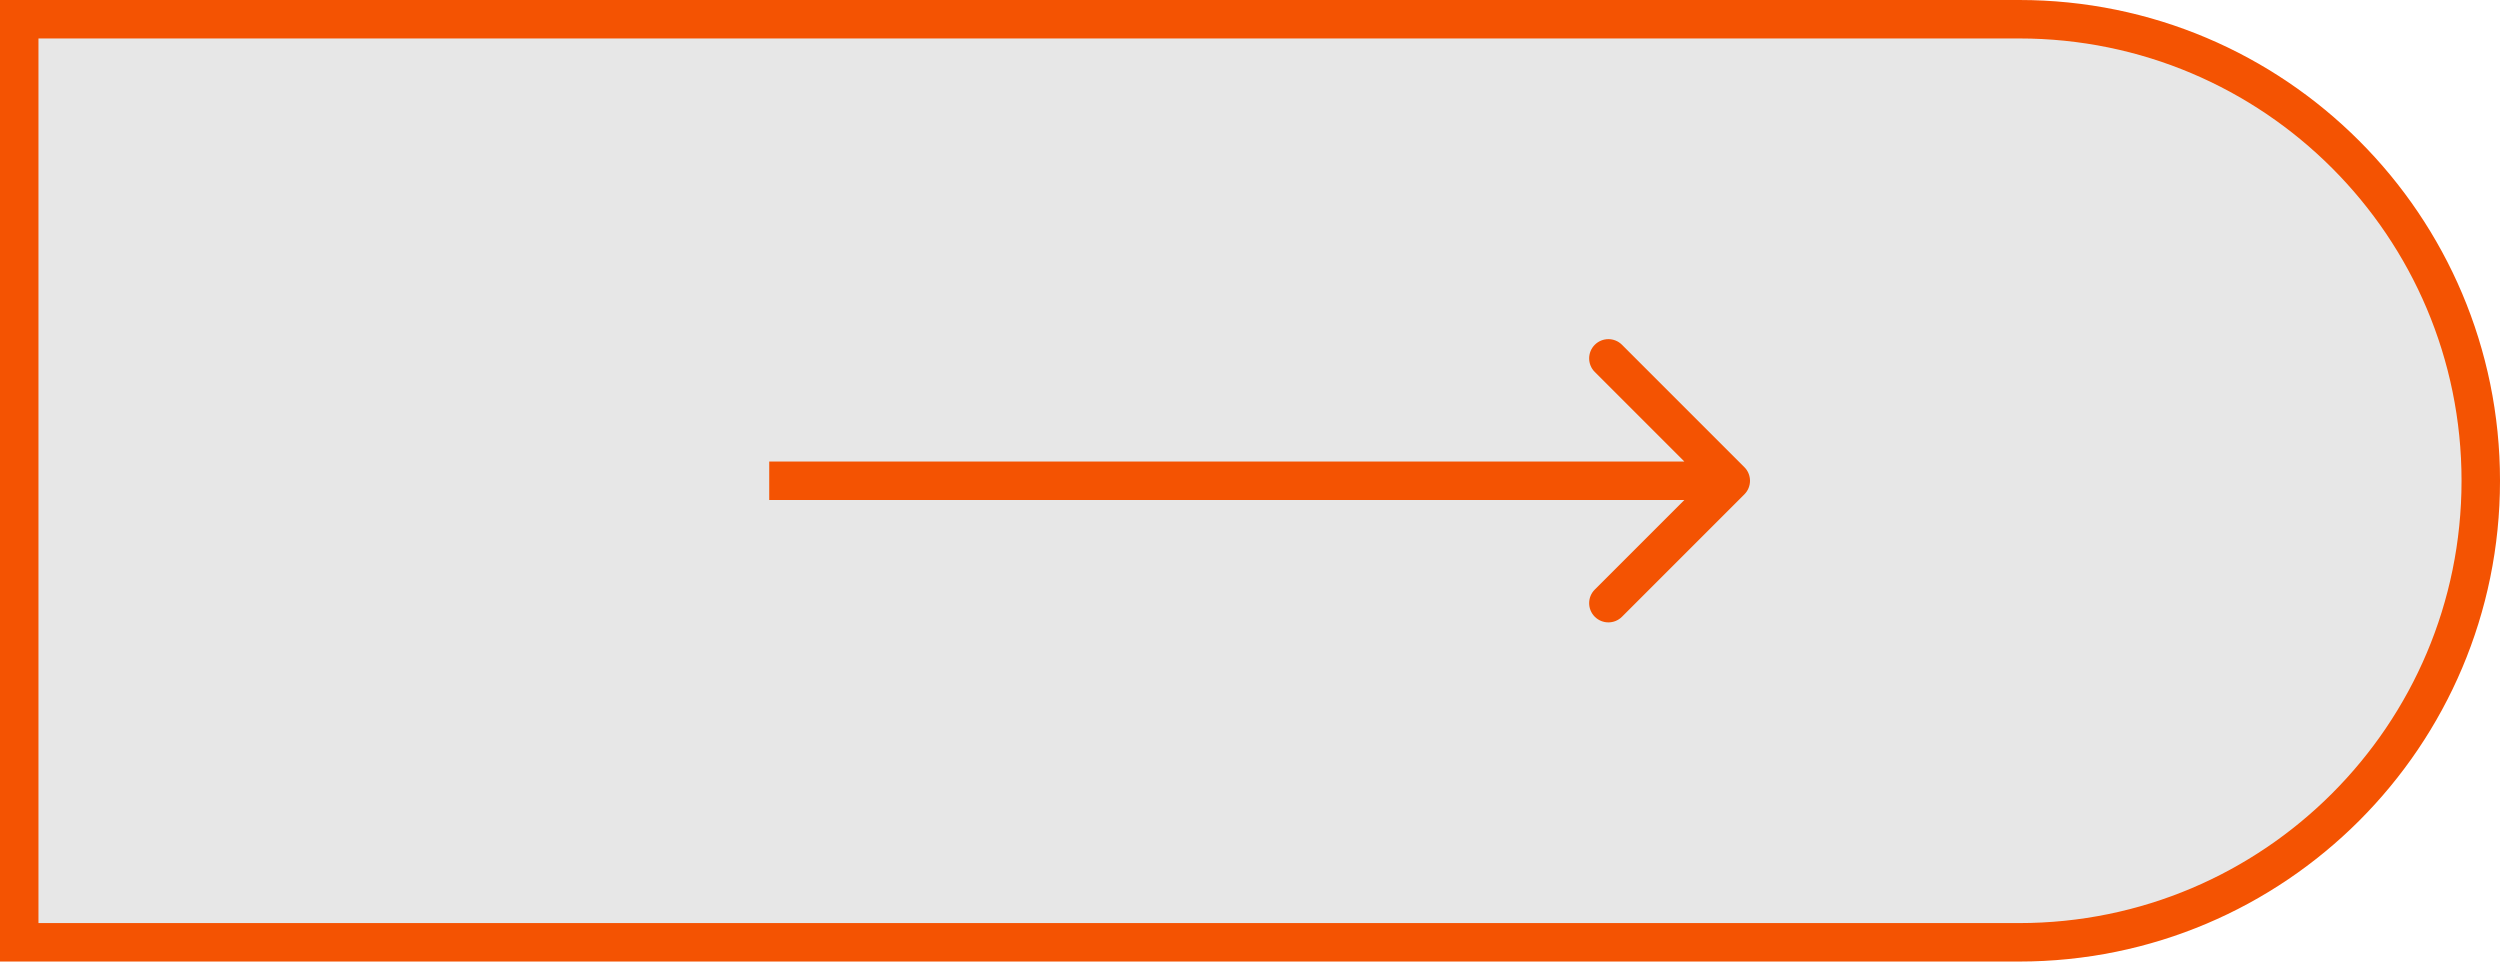 <?xml version="1.0" encoding="UTF-8"?> <svg xmlns="http://www.w3.org/2000/svg" width="130" height="50" viewBox="0 0 130 50" fill="none"> <path d="M1 1H105C118.255 1 129 11.745 129 25C129 38.255 118.255 49 105 49H1V1Z" fill="#E7E7E7" stroke="#F45302" stroke-width="2"></path> <path d="M90.707 25.707C91.098 25.317 91.098 24.683 90.707 24.293L84.343 17.929C83.953 17.538 83.32 17.538 82.929 17.929C82.538 18.32 82.538 18.953 82.929 19.343L88.586 25L82.929 30.657C82.538 31.047 82.538 31.68 82.929 32.071C83.32 32.462 83.953 32.462 84.343 32.071L90.707 25.707ZM40 26H90V24H40V26Z" fill="#F45302"></path> </svg> 